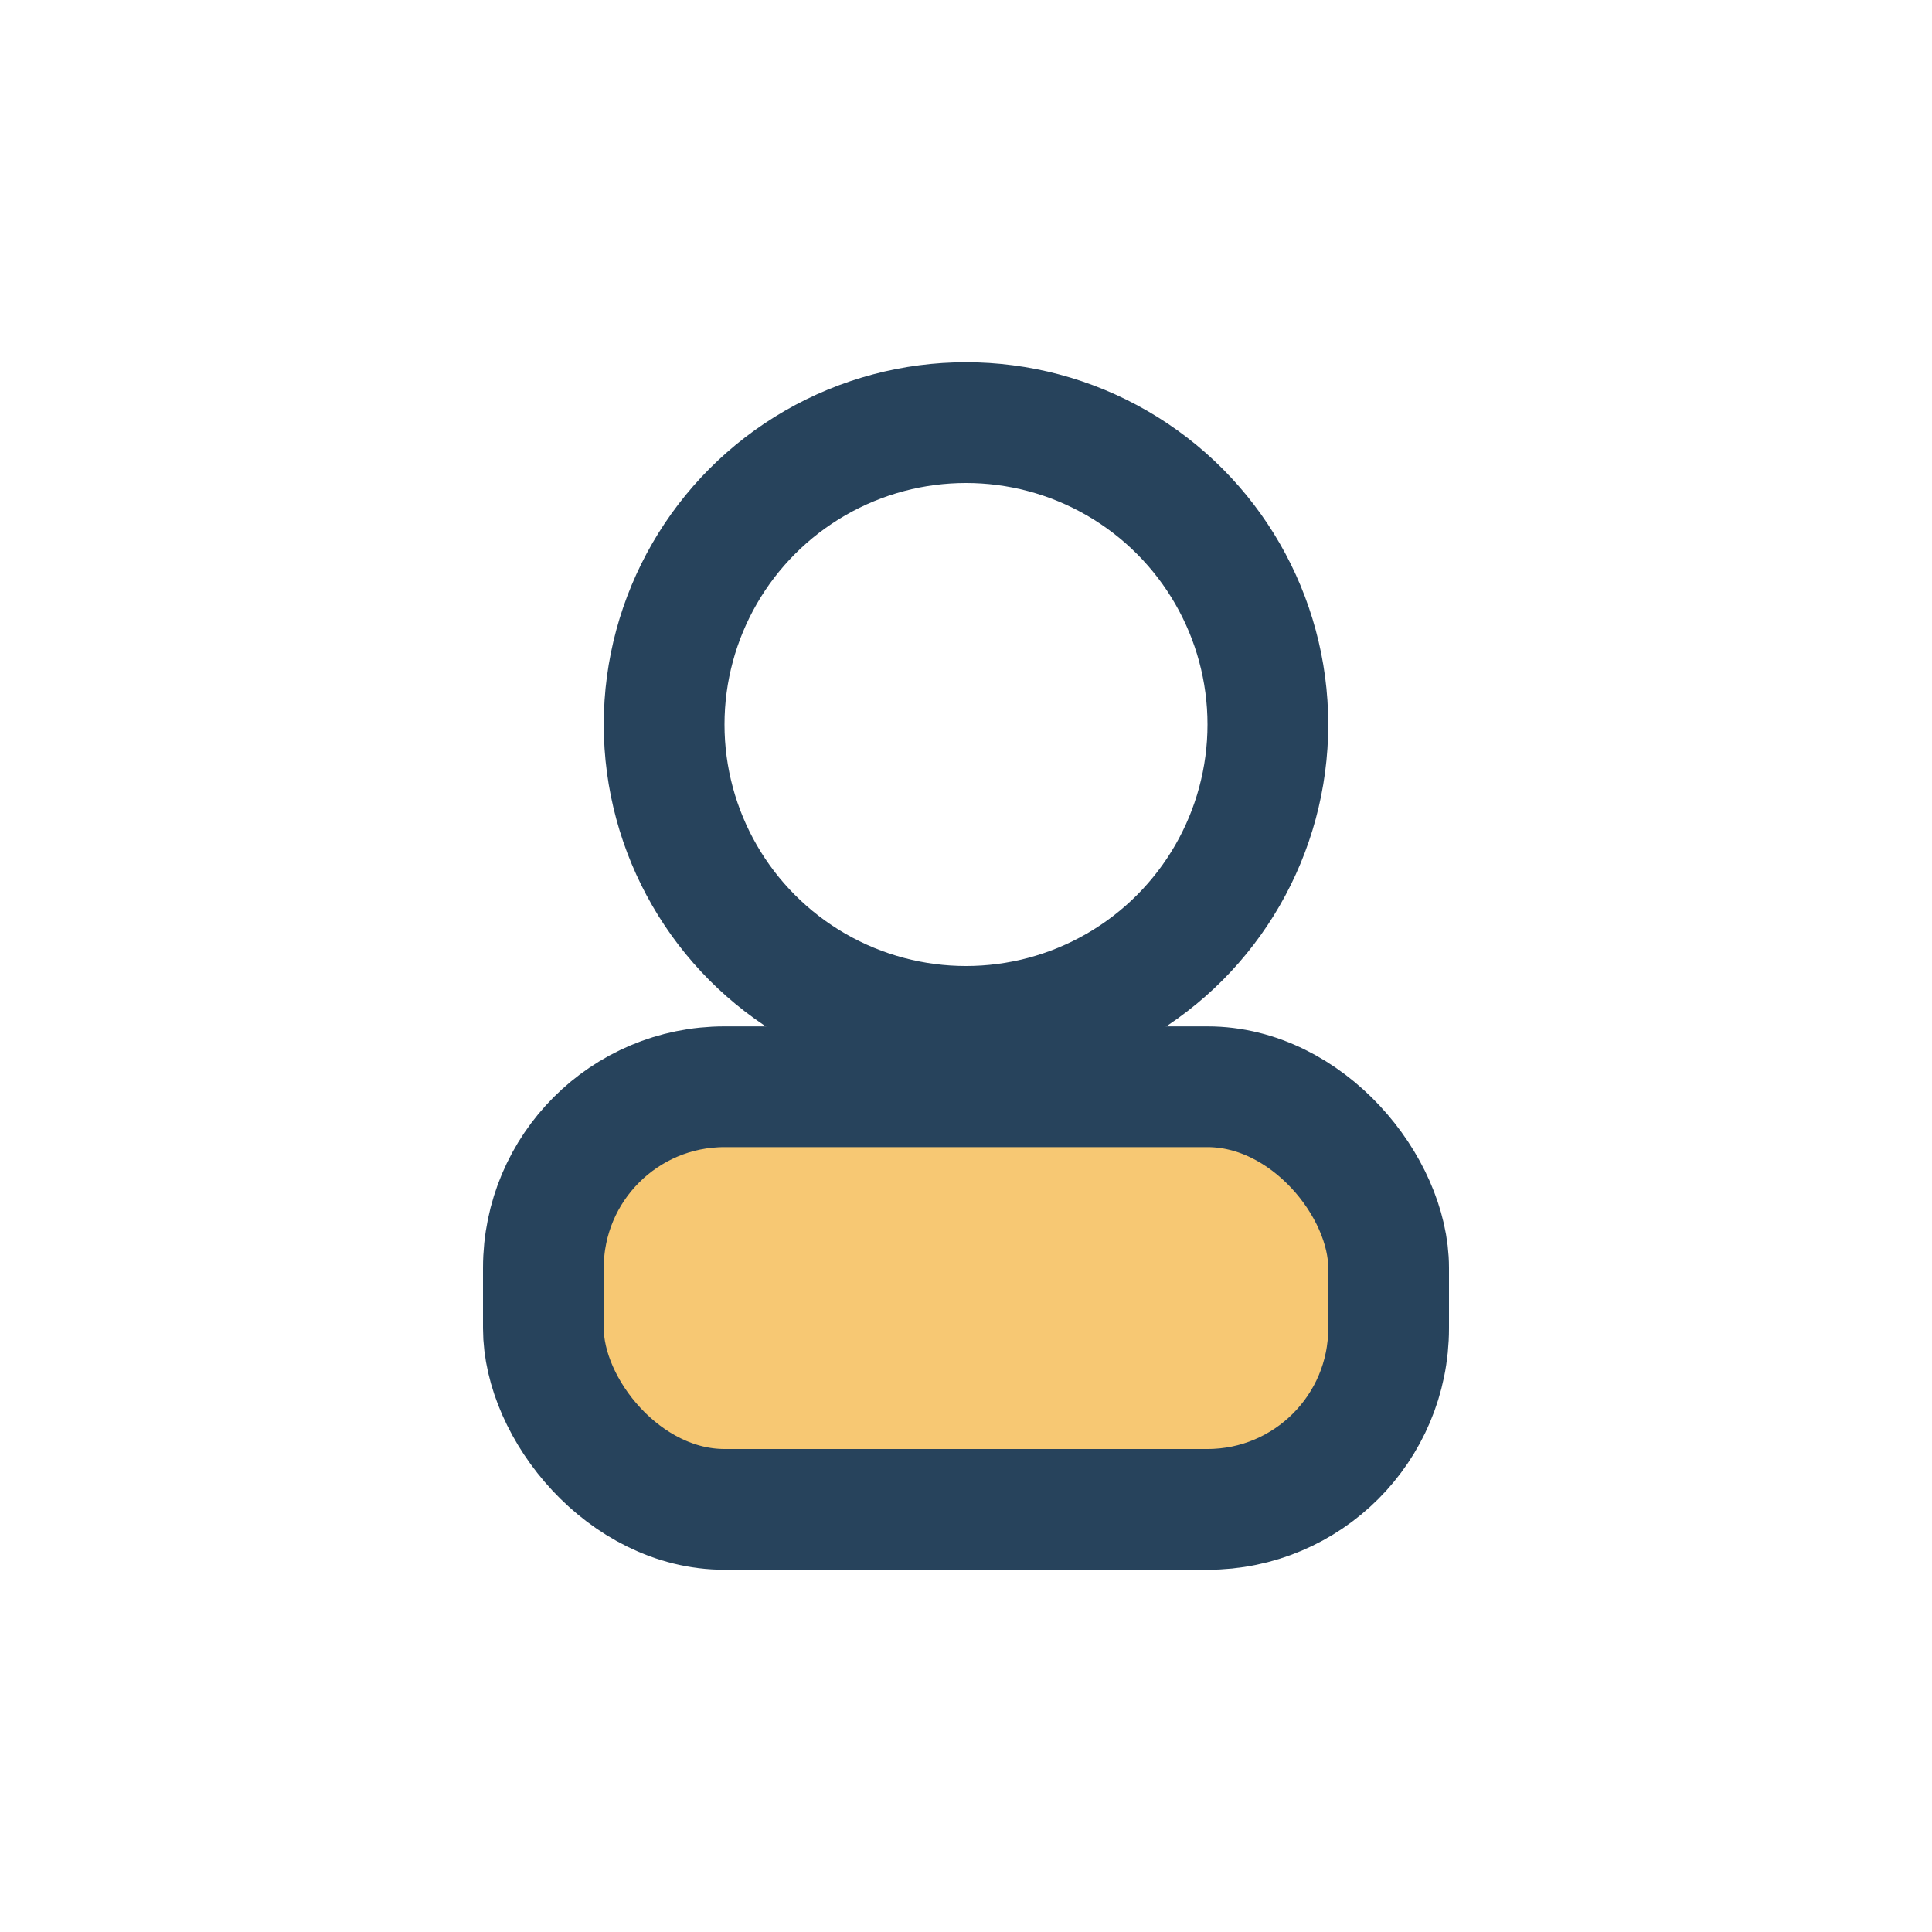 <?xml version="1.0" encoding="UTF-8"?>
<svg xmlns="http://www.w3.org/2000/svg" width="32" height="32" viewBox="0 0 32 32"><circle cx="16" cy="12" r="5" fill="none" stroke="#27435C" stroke-width="2"/><rect x="9" y="18" width="14" height="7" rx="3" fill="#F7C873" stroke="#27435C" stroke-width="2"/></svg>